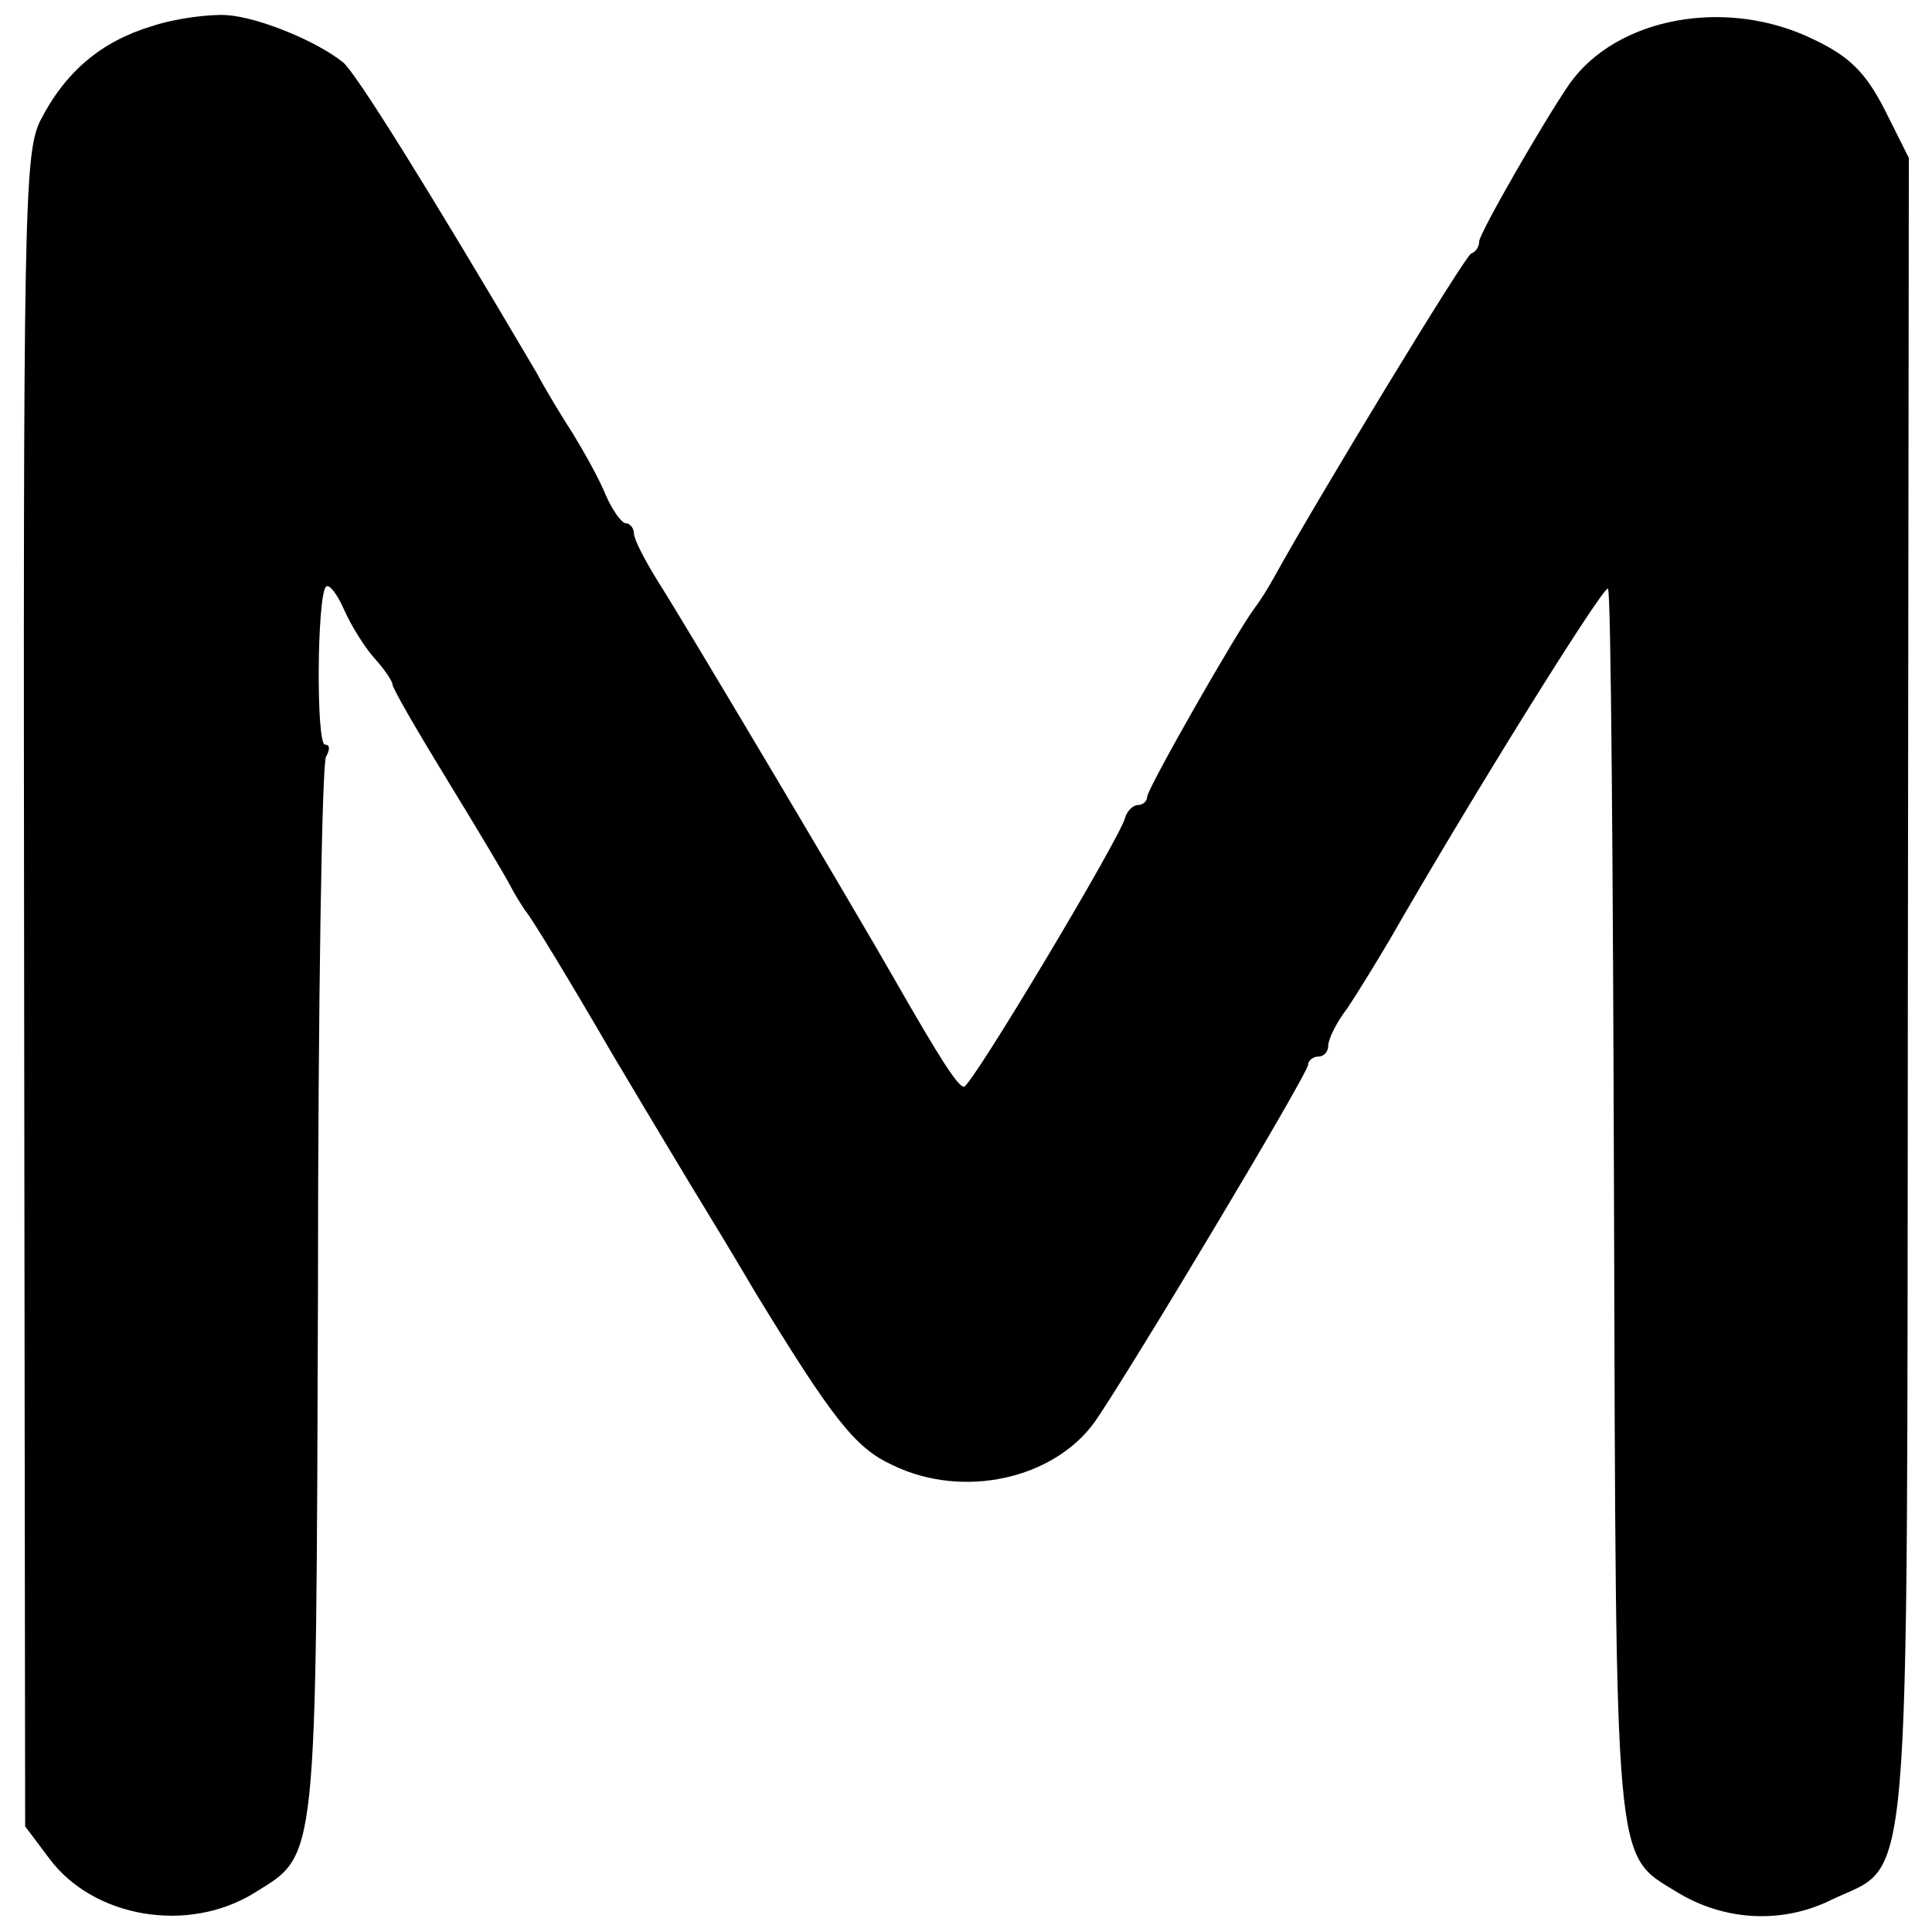 <?xml version="1.0" standalone="no"?>
<!DOCTYPE svg PUBLIC "-//W3C//DTD SVG 20010904//EN"
 "http://www.w3.org/TR/2001/REC-SVG-20010904/DTD/svg10.dtd">
<svg version="1.0" xmlns="http://www.w3.org/2000/svg"
 width="192pt" height="192pt" viewBox="0 0 192 192"
 preserveAspectRatio="xMidYMid meet">
<g transform="translate(0,192) scale(0.1,-0.1)"
fill="#000000" stroke="none">
<path d="M151 1894 c-50 -15 -86 -45 -111 -94 -16 -33 -17 -90 -16 -865 l1
-830 24 -32 c44 -59 138 -75 204 -34 63 39 61 24 63 597 0 286 4 526 8 532 4
7 4 12 -1 12 -9 0 -8 148 1 157 3 3 11 -7 18 -23 7 -16 21 -38 30 -48 10 -11
18 -23 18 -26 0 -4 25 -47 55 -96 30 -49 58 -96 62 -104 4 -8 11 -19 15 -25 5
-5 45 -71 88 -145 44 -74 85 -142 90 -150 5 -8 28 -46 51 -85 77 -126 99 -154
136 -171 70 -34 160 -14 201 43 34 49 212 346 212 355 0 4 5 8 10 8 6 0 10 5
10 11 0 6 8 23 19 37 10 15 29 46 42 68 82 143 213 353 217 349 3 -2 5 -278 6
-612 2 -666 0 -645 62 -683 47 -29 104 -32 152 -9 83 41 77 -30 78 903 l1 829
-24 48 c-19 37 -35 53 -71 70 -86 42 -195 22 -242 -44 -25 -36 -90 -149 -90
-157 0 -5 -3 -10 -8 -12 -6 -2 -153 -244 -196 -322 -6 -11 -15 -25 -19 -30
-18 -24 -107 -180 -107 -188 0 -4 -4 -8 -9 -8 -5 0 -11 -6 -13 -13 -5 -20
-152 -266 -160 -267 -6 0 -24 28 -68 105 -41 72 -214 363 -236 397 -13 21 -24
42 -24 48 0 5 -4 10 -8 10 -4 0 -13 12 -20 28 -6 15 -21 42 -32 60 -11 17 -28
45 -37 62 -109 185 -179 297 -192 308 -26 21 -84 45 -116 47 -16 1 -50 -3 -74
-11z"/>
</g>
</svg>
